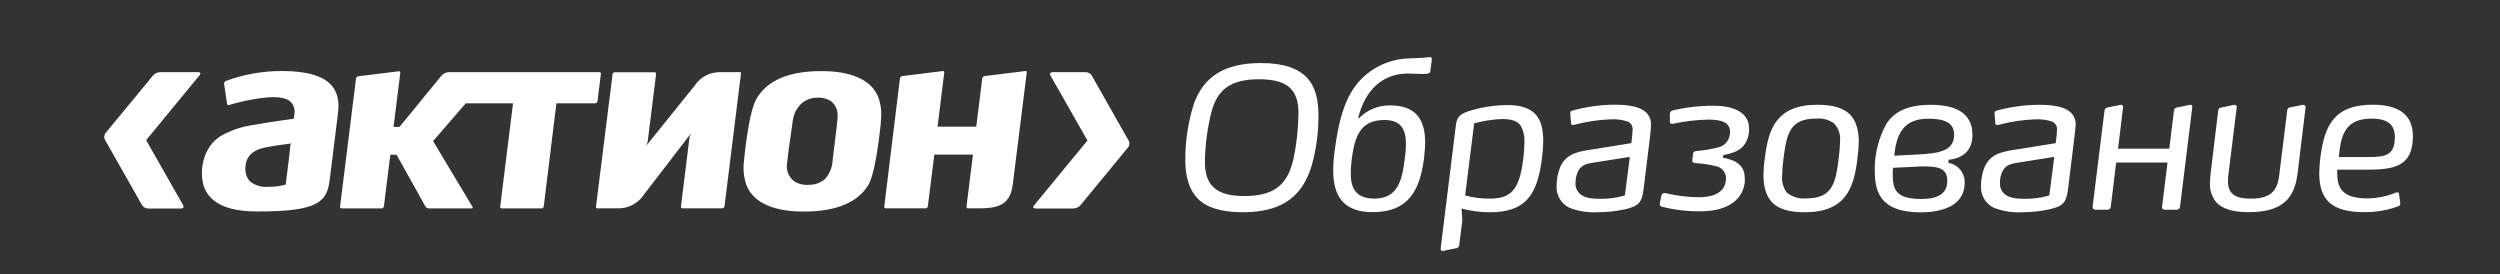 <?xml version="1.0" encoding="utf-8"?>
<!-- Generator: Adobe Illustrator 15.1.0, SVG Export Plug-In . SVG Version: 6.00 Build 0)  -->
<!DOCTYPE svg PUBLIC "-//W3C//DTD SVG 1.1//EN" "http://www.w3.org/Graphics/SVG/1.1/DTD/svg11.dtd">
<svg version="1.1" id="Слой_1" xmlns="http://www.w3.org/2000/svg" xmlns:xlink="http://www.w3.org/1999/xlink" x="0px" y="0px"
	 width="500px" height="54.878px" viewBox="0 0 500 54.878" enable-background="new 0 0 500 54.878" xml:space="preserve">
<rect x="0" y="0" width="500" height="54.878" fill="#333333" stroke="none"/>
<path fill="#FFFFFF" d="M56.32,14.2c-3.813,0.001-7.594,0.679-11.17,2c-0.22,0.101-0.352,0.329-0.33,0.57l0.6,4
	c0.016,0.089,0.066,0.168,0.14,0.22c0.083,0.035,0.177,0.035,0.26,0c1.644-0.479,3.313-0.867,5-1.16c4-0.68,6.22-0.5,7.34,0.561
	c0.653,0.691,0.913,1.665,0.69,2.59l-0.1,0.77c0,0-4.85,0.641-8,1.23c-2.365,0.313-4.645,1.086-6.71,2.279
	c-3.28,2.141-4.09,6.32-3.46,9.301c0.55,2.609,2.85,5.729,10.7,5.729h0.57c12,0,13.57-2.05,14.1-6.39l0.72-5.76l0.94-7.62
	c0.29-2.36-0.14-4.149-1.34-5.479C64.56,15.131,61.31,14.2,56.32,14.2z M58.09,28.94c0,0-0.24,2.26-0.24,2.28l-0.71,5.72h-0.1
	c-1.117,0.305-2.272,0.446-3.43,0.42c-1.292,0.118-2.582-0.265-3.6-1.07c-0.651-0.703-0.987-1.643-0.93-2.6
	c0-2.29,1.36-3.72,4.14-4.229c2.78-0.511,5-0.761,5-0.761L58.09,28.94z M165.06,14.221h-0.88c-6.359,0-10.68,1.83-12.83,5.439
	c-1.73,2.87-2.561,12.601-2.57,12.7c-0.188,1.543-0.023,3.109,0.48,4.58c1.79,4.76,8,5.4,11.57,5.37c6.41,0,10.74-1.83,12.85-5.34
	c0.65-1.08,1.6-4.101,2.48-12.291v-0.299c0.207-1.473,0.102-2.973-0.311-4.4C174.47,15.43,169.22,14.34,165.06,14.221z
	 M166.529,31.98v0.14c-0.082,1.333-0.594,2.604-1.459,3.62c-0.845,0.773-1.946,1.204-3.091,1.21c-0.985,0.119-1.985-0.059-2.87-0.51
	c-1.009-0.634-1.654-1.711-1.74-2.9c-0.06-0.77,0.631-5.53,1-8.09l0.17-1.18c0.139-1.428,0.818-2.748,1.9-3.69
	c0.854-0.677,1.91-1.047,3-1.05c0.922-0.06,1.841,0.156,2.641,0.62c0.936,0.676,1.48,1.766,1.459,2.92
	C167.55,23.621,167.209,26.711,166.529,31.98z M147.91,14.43H144.1c-2.08-0.055-4.04,0.971-5.18,2.711l-9.66,12l0.26-0.711
	l1.7-13.619c0.015-0.095-0.015-0.19-0.08-0.26c-0.061-0.068-0.149-0.105-0.24-0.101h-7.94c-0.222,0.011-0.408,0.171-0.449,0.39
	l-3.32,26.511c-0.012,0.086,0.014,0.173,0.07,0.24c0.064,0.052,0.146,0.08,0.23,0.079h4.149c2.071,0.024,4.011-1.014,5.14-2.75
	l9.44-12.27l-0.31,0.75l-1.721,13.91c-0.01,0.089,0.016,0.179,0.07,0.25c0.067,0.071,0.162,0.111,0.26,0.109h7.93
	c0.229-0.012,0.418-0.183,0.45-0.409l3.3-26.55c0.021-0.082-0.002-0.169-0.06-0.23C148.074,14.432,147.99,14.414,147.91,14.43z
	 M205.01,14.211l-8.09,1c-0.24,0.035-0.43,0.221-0.471,0.459l-1.149,9.291l-0.06,0.379h-7.73l1.34-10.83
	c0.012-0.086-0.014-0.173-0.07-0.239c-0.063-0.056-0.148-0.079-0.229-0.06l-8.091,1c-0.239,0.035-0.429,0.221-0.469,0.459
	l-3.141,25.641c-0.01,0.091,0.019,0.182,0.08,0.25c0.059,0.071,0.147,0.112,0.24,0.109h7.939c0.232-0.007,0.426-0.18,0.461-0.409
	L186.85,31v-0.08h7.74l-1.29,10.391c-0.011,0.091,0.019,0.182,0.079,0.25c0.06,0.071,0.148,0.112,0.24,0.109h2
	c3.66,0,6.351-0.439,6.92-4.67l2.811-22.49c0.019-0.084-0.004-0.173-0.061-0.239C205.217,14.196,205.106,14.172,205.01,14.211z
	 M119.5,20.25l0.68-5.5c0.012-0.091-0.018-0.182-0.08-0.25c-0.07-0.057-0.16-0.082-0.25-0.07H89.76
	c-0.55,0.025-1.066,0.267-1.439,0.671L79.91,25.371h-1.2l1.35-10.82c0.018-0.084-0.009-0.171-0.07-0.23
	c-0.062-0.059-0.147-0.084-0.23-0.07l-8.09,1c-0.24,0.036-0.429,0.222-0.47,0.461L68.01,41.32c-0.021,0.09,0.005,0.185,0.07,0.25
	c0.063,0.071,0.155,0.111,0.25,0.11h8c0.224-0.015,0.409-0.18,0.45-0.4l1.29-10.34h1.24l5.771,10.35
	c0.143,0.226,0.384,0.369,0.649,0.391h8.61c0.14,0,0.279-0.07,0.16-0.311l-7.881-13.149l6.541-7.561h9.449l-2.57,20.66
	c-0.021,0.09,0.006,0.185,0.07,0.25c0.064,0.071,0.154,0.111,0.25,0.11h7.94c0.227-0.008,0.416-0.176,0.45-0.4l2.529-20.62h7.76
	C119.271,20.653,119.466,20.48,119.5,20.25z M39.609,14.43h-7.59c-0.525,0.021-1.021,0.248-1.38,0.631l-9.48,11.49
	c-0.355,0.402-0.412,0.986-0.14,1.449l7.37,13c0.253,0.42,0.701,0.683,1.19,0.7h6.57c0.47,0,0.7-0.3,0.47-0.67l-7.39-13l10.7-13
	C40.209,14.66,40.07,14.43,39.609,14.43z M225.699,28.07l-7.369-13c-0.27-0.394-0.713-0.633-1.19-0.641h-6.58
	c-0.46,0-0.69,0.301-0.47,0.671l7.4,13l-10.701,13c-0.289,0.33-0.149,0.6,0.32,0.6h7.59c0.521-0.023,1.014-0.249,1.371-0.63
	l9.489-11.529C225.925,29.135,225.981,28.537,225.699,28.07z"/>
<path fill="#FFFFFF" d="M252.189,12.61c-7.76,0-11.47,3.08-13.34,7.92c-1.213,3.739-1.816,7.649-1.79,11.58
	c0,3.16,0.78,5.88,2.49,7.61c1.71,1.729,4.55,2.729,9,2.729c8.5,0,12.09-3.71,13.81-9.399c0.892-3.215,1.339-6.535,1.33-9.871
	c0-3.159-0.55-5.77-2.3-7.639C259.64,13.67,256.71,12.61,252.189,12.61z M258.689,31.801c-1.09,4.64-3.31,7.409-9.79,7.409
	c-2.96,0-4.87-0.579-6.079-1.64c-1.371-1.21-1.841-3-1.841-5.3c0.053-3.465,0.526-6.91,1.41-10.261
	c1.17-3.899,3.51-6.159,9.399-6.159c3.061,0,5.061,0.579,6.28,1.79c1.21,1.21,1.67,2.97,1.62,5.16
	C259.652,25.826,259.317,28.84,258.689,31.801z M285.85,11.43c-0.84,0.131-2.13,0.171-3.92,0.25
	c-3.739,0.063-7.297,1.627-9.87,4.341c-2.92,3.05-4.33,7.729-5.18,14.51c-0.154,1.141-0.235,2.289-0.24,3.44
	c0,5.26,2.03,8.46,7.92,8.46c7.06,0,9.4-4.271,10.24-10.71c0.109-1.09,0.229-2.2,0.229-3.2c0-4.25-1.54-7.44-7-7.44
	c-2.325-0.039-4.565,0.875-6.199,2.53h-0.2c1.489-6.08,5.31-8.89,9.89-8.899c0.86,0,2.07,0.08,3,0.08
	c0.368,0.002,0.736-0.025,1.1-0.08c0.265-0.053,0.456-0.281,0.461-0.551l0.279-2.22C286.39,11.67,286.359,11.351,285.85,11.43z
	 M276.859,24c3.391,0,4.33,1.91,4.33,4.801c-0.009,1.004-0.089,2.007-0.24,3c-0.54,4.489-1.52,7.88-6,7.92c-3.8,0-4.8-2.07-4.8-5.07
	c0.013-0.939,0.079-1.878,0.2-2.81C270.93,27.36,272.02,24,276.859,24z M301.439,21.01c-2.647,0.025-5.276,0.447-7.8,1.25
	c-1.99,0.701-2.3,1.361-2.5,3.08l-3,24.301c-0.04,0.35,0.15,0.62,0.5,0.54l2.62-0.54c0.306-0.04,0.546-0.283,0.58-0.59l0.63-5
	l-0.16-2.341c1.869,0.5,3.796,0.749,5.73,0.74c7.1,0,9.439-3.51,10.34-10.729c0.161-1.16,0.252-2.329,0.27-3.5
	c0-2.381-0.43-4.291-1.71-5.53C305.81,21.59,304.09,21.01,301.439,21.01z M304.659,31.721c-0.75,6.13-2.38,8-6.63,8
	c-1.688,0.025-3.371-0.187-5-0.63l1.801-14.431c1.759-0.467,3.562-0.752,5.38-0.85c1.89,0,3.26,0.23,4,1.439
	c0.511,0.986,0.745,2.092,0.68,3.2C304.874,29.544,304.798,30.636,304.659,31.721z M328.56,21.99c-1.09-0.66-2.85-1.05-5.66-1.05
	c-2.846,0.024-5.676,0.417-8.42,1.17c-0.276,0.046-0.466,0.303-0.43,0.58l0.16,2c0,0.007,0,0.015,0.001,0.021
	c0.017,0.176,0.173,0.306,0.349,0.288c0.142-0.013,0.282-0.036,0.42-0.07c2.308-0.611,4.675-0.967,7.061-1.059
	c1.134-0.069,2.271,0.063,3.359,0.389c0.708,0.224,1.174,0.899,1.13,1.641c-0.043,0.914-0.133,1.825-0.27,2.73l-7.49,1.209
	c-2.97,0.431-5.42,0.781-6.67,3.431c-0.517,1.221-0.782,2.534-0.78,3.86c-0.13,1.847,0.87,3.59,2.53,4.409
	c1.851,0.723,3.838,1.03,5.82,0.9c1.741,0.003,3.478-0.182,5.18-0.55c2.77-0.61,3.51-1.24,3.86-4l1.25-10.18
	c0.08-0.631,0.239-1.99,0.239-2.721C330.266,23.76,329.631,22.599,328.56,21.99z M324.97,39.091c-1.581,0.465-3.223,0.691-4.87,0.67
	c-1.43,0-3-0.08-4-0.9c-0.672-0.535-1.045-1.362-1-2.22c-0.023-0.884,0.18-1.758,0.59-2.54c0.7-1.21,1.83-1.4,3.16-1.601l7.12-1.129
	L324.97,39.091z M342.71,21.15c-2.758-0.01-5.507,0.306-8.19,0.939c-0.362,0.098-0.598,0.448-0.55,0.82v1.36
	c0,0.47,0.31,0.59,0.7,0.47c2.27-0.486,4.579-0.762,6.899-0.82c2.54,0,4.721,0.431,4.41,2.931c-0.163,1.368-1.211,2.464-2.57,2.69
	c-1.347,0.33-2.718,0.551-4.1,0.659c-0.46,0.04-0.7,0.271-0.7,0.591L338.46,32c-0.04,0.351,0.069,0.54,0.58,0.62
	c1.406,0.073,2.803,0.281,4.17,0.62c0.012,0.003,0.024,0.005,0.036,0.008c1.336,0.278,2.192,1.587,1.913,2.922
	c-0.31,2.57-2.88,3.28-5.42,3.28c-2.233-0.025-4.457-0.301-6.63-0.819c-0.022-0.008-0.046-0.015-0.068-0.02
	c-0.34-0.075-0.677,0.14-0.751,0.479l-0.311,1.449c-0.08,0.391-0.04,0.62,0.311,0.78c2.637,0.683,5.356,0.996,8.08,0.93
	c3.819,0,8.029-1.439,8.579-5.729c0.02-0.286,0.02-0.574,0-0.86c0-2.569-1.64-3.59-4.369-4.13l0.079-0.51
	c3.15-0.58,4.761-1.681,5.15-4.681c0.019-0.219,0.019-0.439,0-0.66C349.81,22.561,346.88,21.15,342.71,21.15z M363.529,20.95
	c-8.27,0-9.87,4.83-10.569,10.76c-0.17,1.1-0.26,2.209-0.271,3.32c0,2.18,0.5,4.16,1.71,5.42s3.24,2,6.51,2
	c8.271,0,9.87-4.84,10.57-10.729c0.167-1.127,0.261-2.262,0.28-3.4c0-2.22-0.561-4.25-1.8-5.46
	C368.72,21.65,366.689,20.95,363.529,20.95z M367.739,31.681c-0.62,4.92-1.21,8-6.51,8c-1.391,0.141-2.781-0.281-3.86-1.17
	c-0.733-0.97-1.069-2.182-0.939-3.391c0.024-1.138,0.114-2.272,0.27-3.399c0.631-4.92,1.21-8,6.521-8
	c1.302-0.131,2.605,0.225,3.66,1l-0.03,0.02c0.86,0.925,1.282,2.174,1.16,3.43C367.988,29.345,367.897,30.517,367.739,31.681z
	 M386.1,20.961c-3.23,0-6.85,0.66-8.85,3.859c-1.537,2.811-2.329,5.967-2.301,9.17c0,4.01,0.78,8.44,9.131,8.48
	c4.85,0,8.85-1.601,8.85-5.891c0.087-1.961-1.304-3.678-3.24-4v-0.62c3.08-0.319,4.8-1.999,4.8-4.999
	C394.489,22.561,391.1,20.961,386.1,20.961z M384.39,39.801c-5.271,0-5.85-1.841-5.85-5.15c-0.001-0.365,0.025-0.729,0.079-1.09
	l4.131-0.2c0.779-0.08,1.479-0.08,2.109-0.08c3.271,0,4.601,0.63,4.601,2.93C389.46,38.82,387.35,39.801,384.39,39.801z
	 M383.529,30.9l-4.68,0.24c0.39-3.94,1.6-7.45,6.86-7.4c3.319,0,5.109,0.9,5.109,3.16C390.819,30.01,388.29,30.67,383.529,30.9z
	 M413.5,22.01c-1.091-0.659-2.851-1.049-5.65-1.049c-2.875,0.013-5.736,0.402-8.51,1.16c-0.273,0.05-0.461,0.303-0.431,0.579l0.16,2
	v0.001c0.012,0.182,0.168,0.32,0.351,0.309c0.145-0.012,0.288-0.035,0.43-0.069c2.313-0.619,4.688-0.978,7.08-1.069
	c1.131-0.07,2.265,0.063,3.35,0.389c0.708,0.224,1.174,0.899,1.13,1.641c-0.038,0.914-0.128,1.826-0.27,2.73l-7.49,1.209
	c-2.96,0.431-5.42,0.781-6.67,3.431c-0.513,1.223-0.778,2.534-0.78,3.86c-0.126,1.849,0.878,3.591,2.54,4.409
	c1.848,0.723,3.831,1.03,5.811,0.9c1.744,0.003,3.484-0.181,5.189-0.55c2.771-0.61,3.511-1.24,3.86-4l1.25-10.18
	c0.08-0.631,0.24-1.99,0.29-2.701C415.206,23.78,414.57,22.619,413.5,22.01z M409.859,39.091c-1.58,0.466-3.222,0.691-4.87,0.67
	c-1.42,0-3-0.08-4-0.9c-0.668-0.538-1.039-1.363-1-2.22c-0.026-0.883,0.173-1.757,0.58-2.54h0.011c0.699-1.21,1.829-1.4,3.22-1.601
	l7.06-1.129L409.859,39.091z M437.989,20.961L435.34,21.5c-0.309,0.057-0.536,0.318-0.55,0.631l-0.94,7.6h-10.24l1-8.23
	c0.04-0.39-0.2-0.619-0.47-0.539l-2.65,0.539c-0.321,0.043-0.568,0.307-0.59,0.631l-2.38,19.229
	c-0.004,0.039-0.004,0.078,0.001,0.116c0.035,0.291,0.299,0.498,0.589,0.464h2.421c0.331,0.011,0.608-0.249,0.619-0.58l1.09-8.86
	H433.5l-1.091,8.86c-0.008,0.046-0.009,0.094-0.003,0.141c0.031,0.274,0.279,0.471,0.554,0.439h2.409
	c0.334,0.012,0.614-0.247,0.631-0.58l2.449-19.86C438.489,21.11,438.3,20.881,437.989,20.961z M460.56,20.961l-2.53,0.51
	c-0.342,0.026-0.602,0.317-0.59,0.66l-1.56,12.6c-0.311,2.74-1.05,5-5.69,5c-2.85,0-4.6-0.74-4.6-3.51
	c0.002-0.485,0.039-0.97,0.109-1.45l1.641-13.261c0.013-0.063,0.012-0.127-0.002-0.189c-0.055-0.248-0.3-0.404-0.548-0.35
	l-2.57,0.539c-0.308,0.037-0.55,0.282-0.58,0.591l-1.49,12.359c-0.069,0.681-0.149,1.381-0.149,2
	c-0.116,1.476,0.358,2.936,1.319,4.061c1.21,1.28,3.28,1.91,6.521,1.91c7.76,0,9.2-3.9,9.71-8l1.56-12.931
	c0.007-0.047,0.006-0.094-0.001-0.141C461.067,21.098,460.821,20.92,460.56,20.961z M482.58,27.221c0-4.28-2.851-6.28-8-6.28
	c-7.69,0-9.711,4.021-10.53,10.76c-0.121,0.973-0.188,1.95-0.2,2.931c0,5.3,2.45,7.8,9,7.8c2.297,0.015,4.578-0.374,6.74-1.15
	c0.39-0.16,0.47-0.35,0.47-0.66l-0.24-1.76c-0.04-0.35-0.229-0.51-0.62-0.35c-1.773,0.725-3.664,1.121-5.58,1.17
	c-4.09,0-6.159-1.21-6.159-4.761c-0.023-0.329-0.027-0.659-0.011-0.989h5.931C478.84,33.931,482.58,33.301,482.58,27.221z
	 M474.29,23.73c3.39,0,4.75,1.25,4.68,3.939c-0.12,3.23-1.64,3.76-5.271,3.74h-5.93C468.159,26.541,469.369,23.73,474.29,23.73z"/>
</svg>
